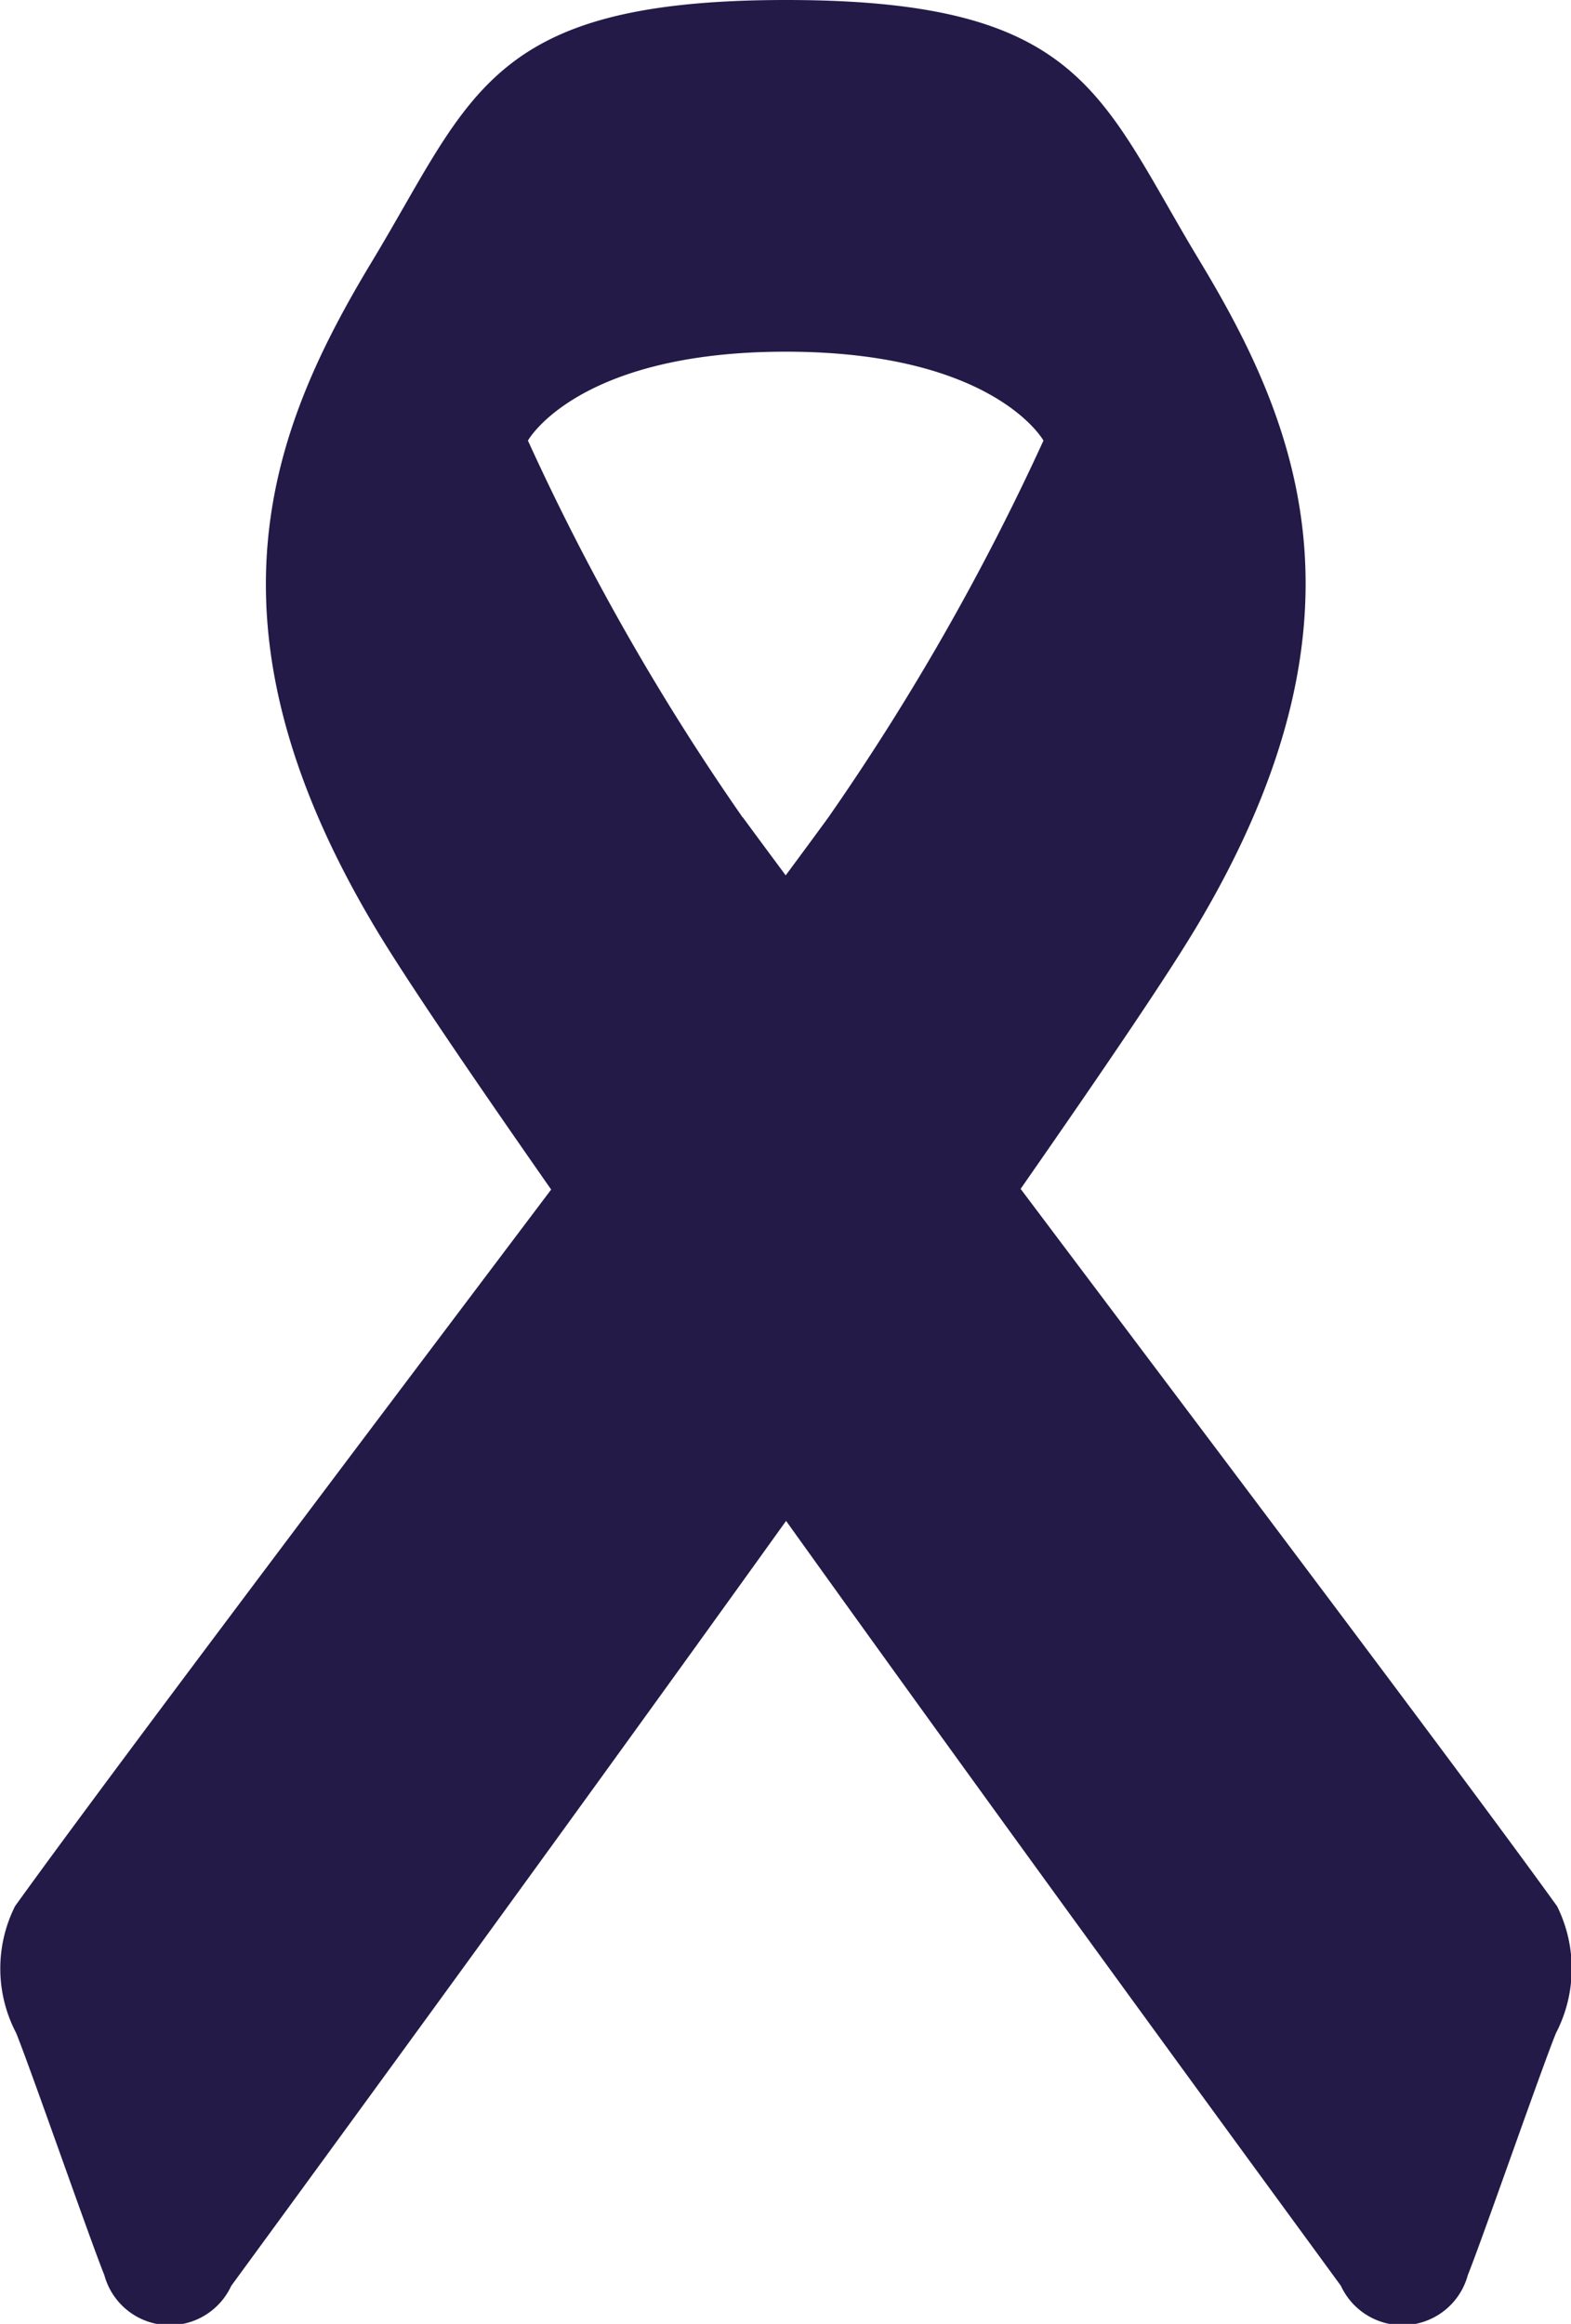 <?xml version="1.0" encoding="UTF-8"?>
<svg xmlns="http://www.w3.org/2000/svg" width="16.23" height="24" viewBox="0 0 16.23 24">
  <defs>
    <style>
      .cls-1 {
        fill: #231a48;
      }
    </style>
  </defs>
  <path id="awareness-ribbon" class="cls-1" d="M21.359,19.828c-.917-1.273-3.454-4.632-5.536-7.4.843-1.21,1.516-2.2,1.823-2.716,1.872-3.142,1.058-5.161.026-6.869S16.475.15,13.4.15s-3.244.987-4.278,2.7-1.846,3.727.026,6.869c.307.516.98,1.506,1.825,2.716-2.084,2.763-4.62,6.124-5.538,7.4a1.435,1.435,0,0,0,.011,1.311c.157.39.763,2.134.911,2.5a.7.7,0,0,0,1.311.111c.292-.4,3.128-4.27,5.732-7.9,2.6,3.63,5.441,7.5,5.732,7.9a.7.7,0,0,0,1.311-.111c.148-.367.753-2.11.911-2.5a1.447,1.447,0,0,0,.01-1.312ZM12.952,8.593A24.817,24.817,0,0,1,10.733,4.7s.509-.918,2.663-.918,2.663.918,2.663.918a25.077,25.077,0,0,1-2.221,3.89c-.107.147-.264.36-.442.6-.18-.242-.338-.456-.444-.6Z" transform="translate(-5.279 -0.15)"/>
</svg>
